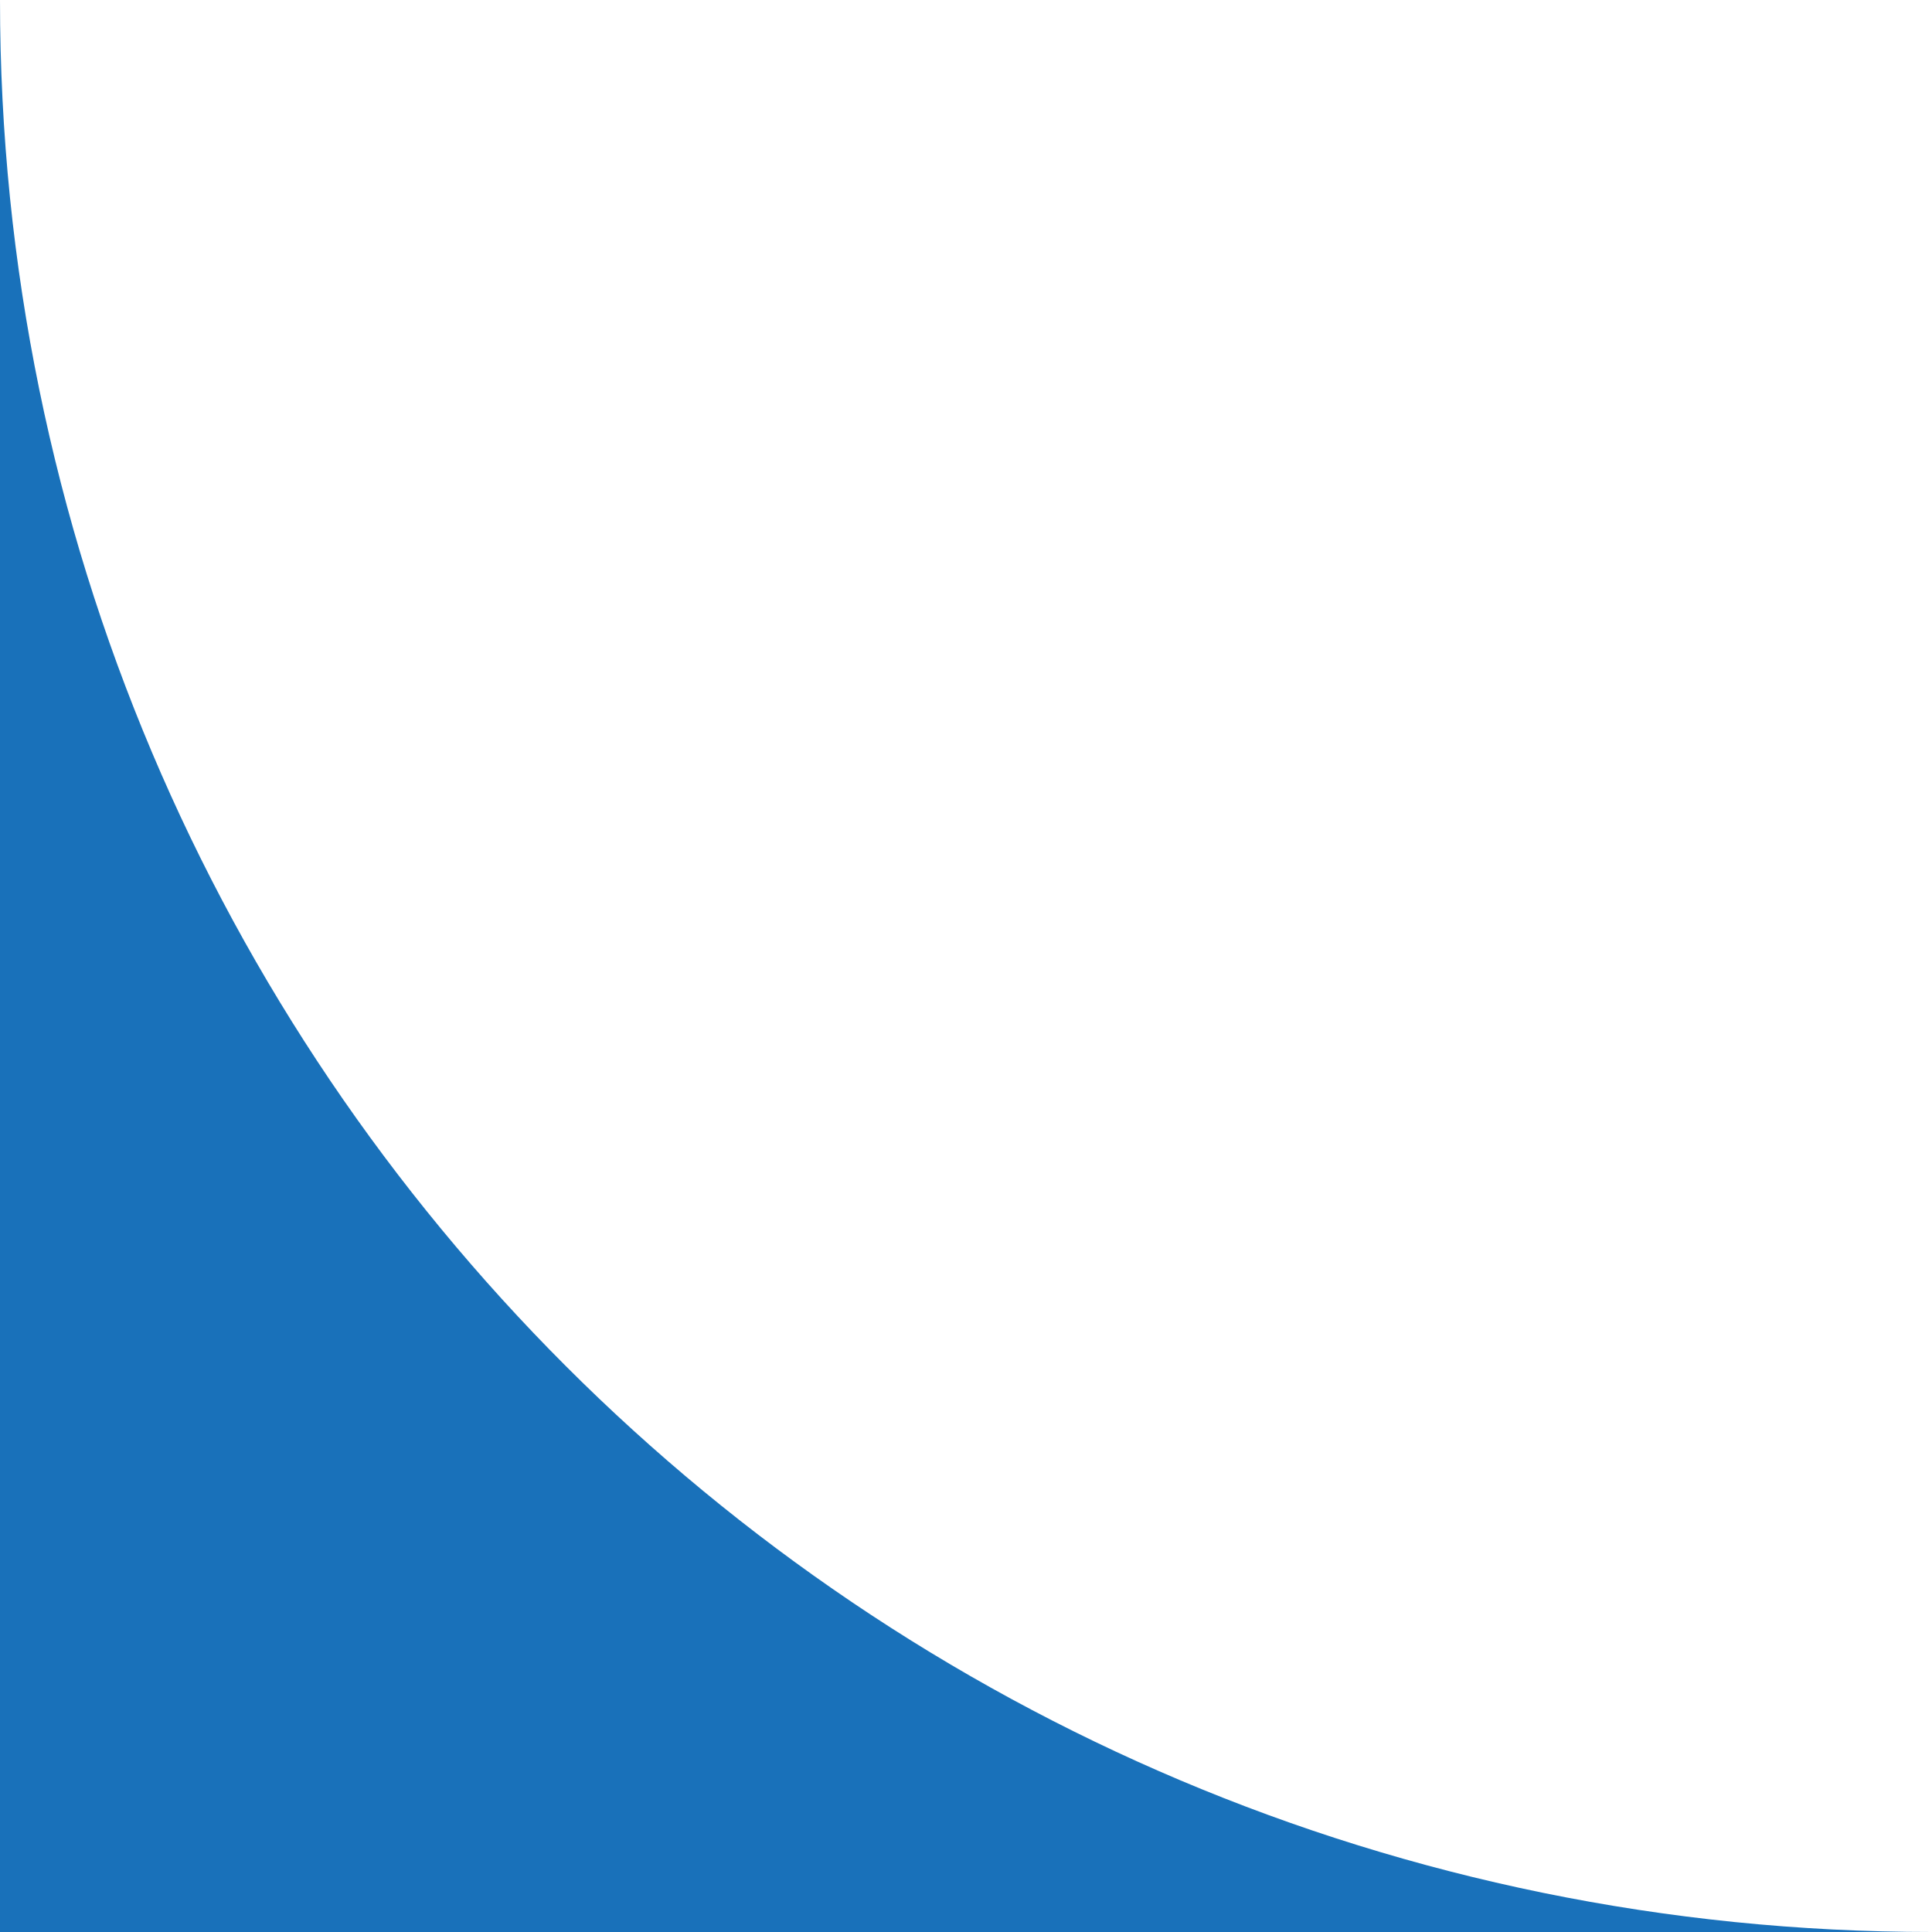 <?xml version="1.0" encoding="UTF-8"?> <svg xmlns="http://www.w3.org/2000/svg" width="60" height="60" viewBox="0 0 60 60" fill="none"> <path d="M60 60C26.863 60 0 33.137 0 0V60H60Z" fill="#1971BA"></path> </svg> 